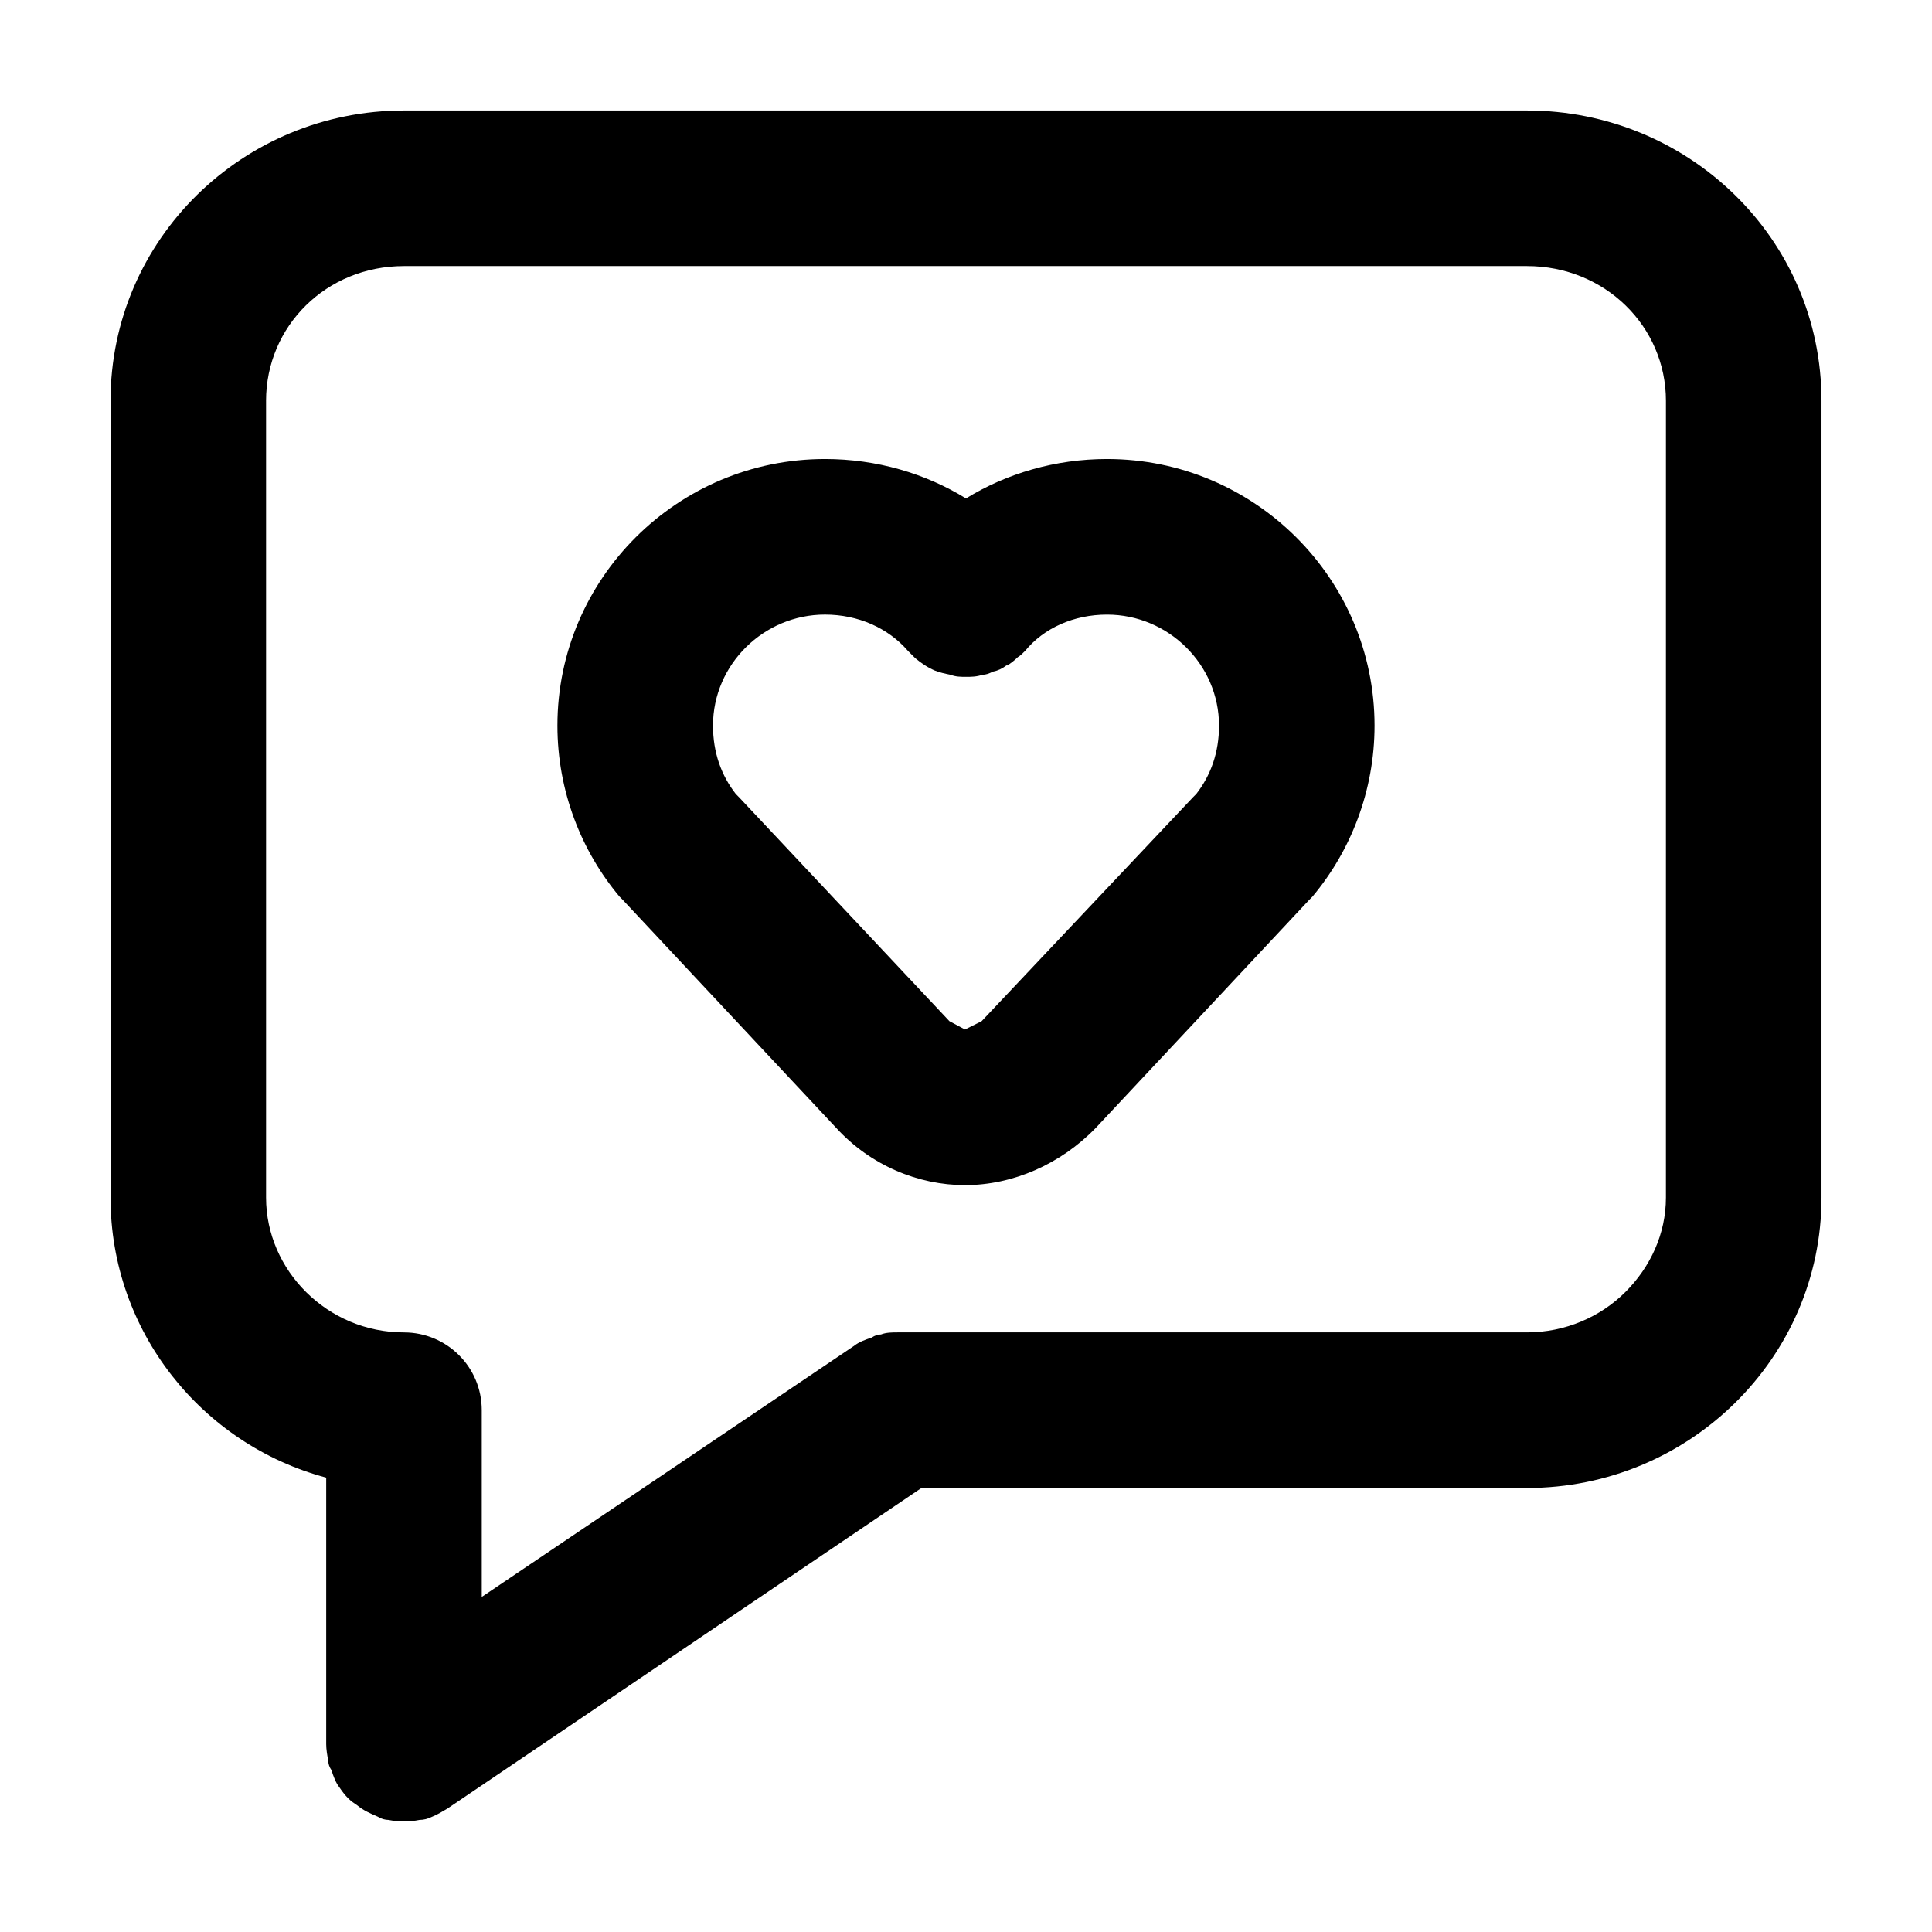 <?xml version="1.0" encoding="UTF-8"?>
<!-- Uploaded to: ICON Repo, www.svgrepo.com, Generator: ICON Repo Mixer Tools -->
<svg fill="#000000" width="800px" height="800px" version="1.1" viewBox="144 144 512 512" xmlns="http://www.w3.org/2000/svg">
 <g>
  <path d="m434.35 442.95c-9.344 9.621-21.984 15.121-34.625 15.121-12.367 0-25.008-5.223-34.078-15.121l-56.609-60.473-0.828-0.828c-10.168-12.098-16.488-28.035-16.488-45.359 0-39.035 31.875-70.645 70.902-70.645 13.738 0 26.656 3.848 37.371 10.445 10.715-6.594 23.633-10.445 37.371-10.445 39.02 0 70.902 31.613 70.902 70.645 0 17.316-6.324 33.262-16.488 45.359-0.277 0.277-0.551 0.551-0.828 0.828zm32.703-106.66c0-16.219-13.469-29.414-29.68-29.414-8.793 0-16.762 3.57-21.711 9.621-0.547 0.551-1.375 1.379-1.922 1.648-0.828 0.828-1.926 1.648-2.746 2.195h-0.277c-1.098 0.828-2.195 1.375-3.57 1.648-1.098 0.551-1.926 0.828-2.746 0.828-1.648 0.551-3.023 0.551-4.398 0.551s-2.746 0-4.121-0.551c-1.375-0.277-2.746-0.551-4.121-1.098-1.926-0.828-3.57-1.926-5.219-3.301l-1.926-1.926c-5.219-6.047-13.191-9.621-21.984-9.621-16.211 0-29.68 13.195-29.68 29.414 0 7.148 2.195 13.195 6.047 18.141 0.277 0.277 0.551 0.551 0.828 0.828l55.785 59.375 4.121 2.195 4.398-2.195 56.051-59.371 0.828-0.828c3.848-4.945 6.043-10.992 6.043-18.141z"/>
  <path d="m214.51 250.25v211.12c0 19.242 16.211 35.734 36.551 35.734 11.266 0 20.609 9.074 20.609 20.617v49.48l98.656-66.523c1.375-1.098 3.023-1.648 4.672-2.203 0.828-0.551 1.648-0.828 2.473-0.828 1.375-0.551 3.023-0.551 4.398-0.551h166.8c10.168 0 19.512-4.121 26.105-10.723 6.594-6.602 10.715-15.391 10.715-25.016l0.004-211.11c0-19.789-16.211-35.734-36.824-35.734h-297.62c-20.609 0-36.543 15.945-36.543 35.734zm29.676 375.22c-1.926-0.828-3.848-1.648-5.496-3.023-0.828-0.551-1.648-1.098-2.473-1.926-0.828-0.828-1.648-1.926-2.195-2.75-1.098-1.375-1.648-3.023-2.195-4.676-0.551-0.828-0.828-1.648-0.828-2.473-0.277-1.375-0.551-3.023-0.551-4.398v-70.637c-32.977-8.797-57.16-38.766-57.16-74.223v-211.12c0-42.879 35.176-76.965 77.766-76.965h297.62c42.598 0 78.043 33.809 78.043 76.965v211.12c0 42.605-35.176 76.969-78.047 76.969h-160.48l-125.59 84.941c-1.375 0.828-2.746 1.648-4.121 2.195-1.098 0.551-2.195 0.828-3.301 0.828-2.746 0.551-5.496 0.551-8.242 0-0.824 0-1.926-0.273-2.75-0.828z"/>
 </g>
</svg>